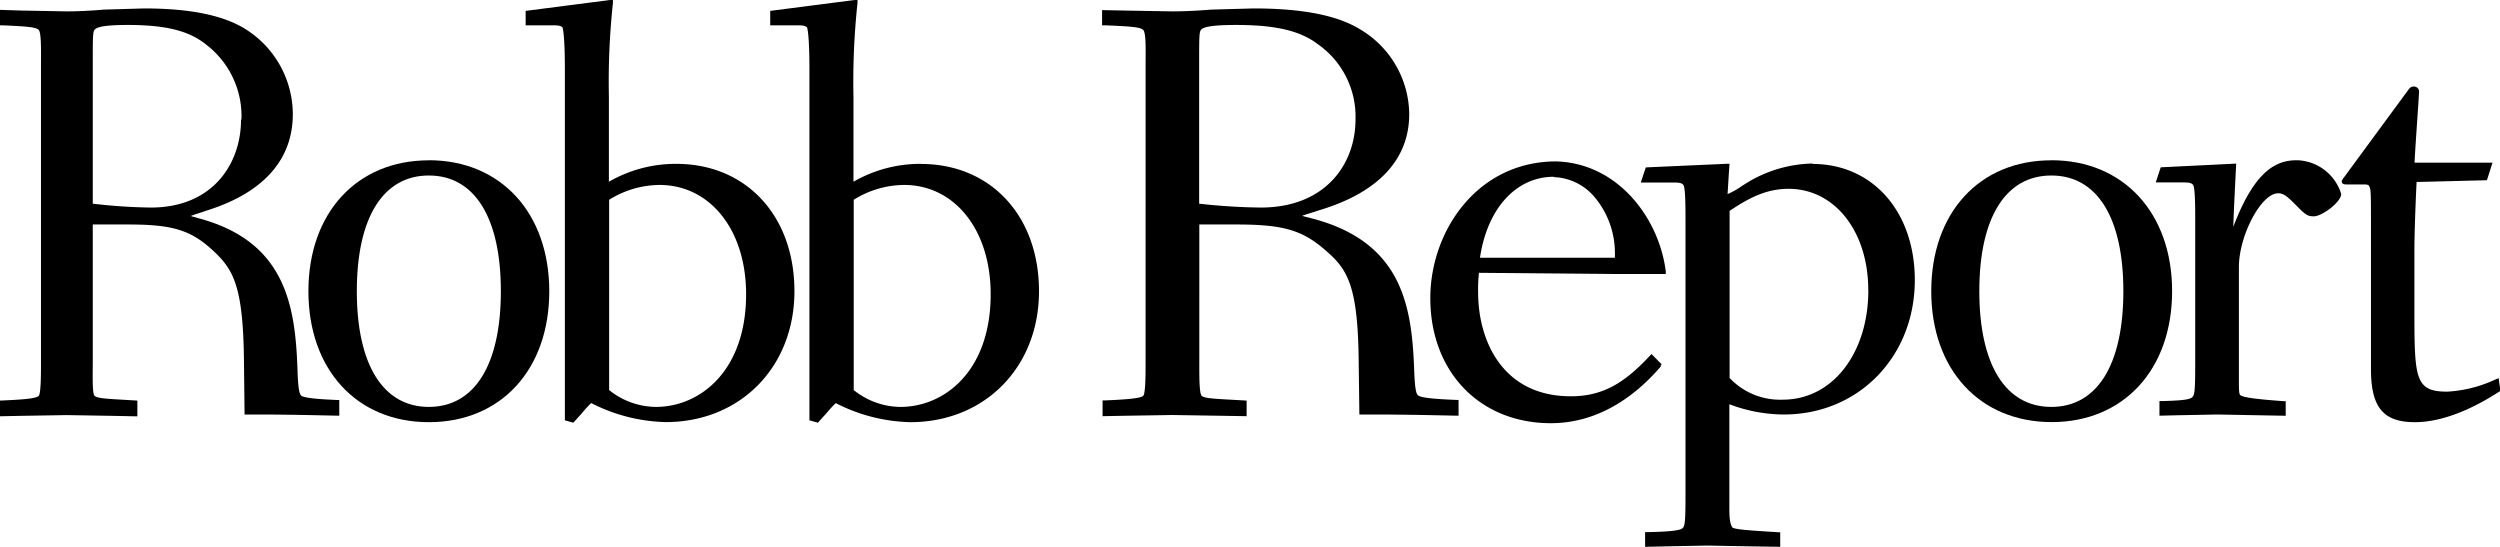 <svg xmlns="http://www.w3.org/2000/svg" viewBox="0 0 296.44 64.84"><title>Artboard 1</title><path d="M28.58,14.18c0,5.19-3.31,10.43-10.69,10.43A64.49,64.49,0,0,1,11,24.15V7.6c0-2.92,0-3.7.17-4s.74-.64,4-.64c4.48,0,7.25.69,9.26,2.32a10.65,10.65,0,0,1,4.2,8.88m7.05,32.69c-.23-.23-.35-1.12-.41-3.17C35,36.25,33.85,28.75,23.8,25.95l-1-.28a.93.93,0,0,1-.17-.06c.16-.07.45-.17.88-.31l1.11-.37c6.61-2.09,10.1-6,10.1-11.38a11.93,11.93,0,0,0-5.46-10C26.61,1.83,22.63,1,17.06,1l-4.73.14c-1.64.14-3.17.21-4.43.21l-5.42-.1L0,1.17V3H.26c2.93.13,4,.21,4.33.55s.27,2.65.27,4.08V42.86c0,1.42,0,3.8-.27,4.08s-1.4.42-4.33.55H0v1.87l2.48-.05,5.42-.09,5.46.09,2.93.06V47.5l-1.52-.09c-2.31-.13-3.27-.19-3.56-.48S11,44.28,11,42.86V26.62h4.24c5.27,0,7.44.68,10.08,3.15C27.71,32,28.86,34,28.93,43.07L29,49.15h.27c2.95,0,4.57,0,10.68.14h.28V47.43H40c-2.73-.11-4.06-.28-4.33-.55"></path><path d="M50.85,48.25c-5.42,0-8.54-5-8.54-13.72s3.11-13.72,8.54-13.72,8.54,5,8.54,13.72-3.11,13.72-8.54,13.72m0-29.24c-8.54,0-14.28,6.24-14.28,15.52S42.3,50.06,50.85,50.06s14.28-6.24,14.28-15.52S59.39,19,50.85,19"></path><path d="M72.2,23.71a11.39,11.39,0,0,1,6-1.78c6,0,10.27,5.33,10.27,12.95,0,9.19-5.54,13.37-10.69,13.37a8.94,8.94,0,0,1-5.55-2V23.71Zm8-4.28a15.85,15.85,0,0,0-8,2.12V11.45A87.21,87.21,0,0,1,72.68.35l0-.35-.35,0-10,1.29V3h3.12c.91,0,1.07.08,1.26.27,0,.06.27.67.27,5.07l0,41.5,1,.28L69,49a13.83,13.83,0,0,1,1.1-1.21,20.33,20.33,0,0,0,8.84,2.26c8.84,0,15.26-6.53,15.26-15.52s-5.76-15.1-14-15.1Z"></path><path d="M160.73,14.18c0,5.19-3.48,10.43-11.24,10.43a71.15,71.15,0,0,1-7.3-.46V7.6c0-2.92,0-3.7.18-4s.78-.64,4.21-.64c4.71,0,7.62.69,9.74,2.32a10.46,10.46,0,0,1,4.41,8.88m7.38,32.68c-.24-.23-.36-1.12-.43-3.17-.29-7.44-1.46-14.94-12-17.74l-1.09-.28a.94.94,0,0,1-.18-.06c.18-.07.47-.17.92-.31l1.16-.37c6.94-2.09,10.61-6,10.61-11.38a11.81,11.81,0,0,0-5.74-10C158.63,1.82,154.46,1,148.62,1l-5,.14c-1.72.14-3.32.21-4.65.21l-5.69-.1-2.6-.05V3H131c3.15.13,4.2.21,4.56.55s.28,2.65.28,4.07V42.86c0,1.42,0,3.8-.28,4.07s-1.47.42-4.56.55h-.26v1.87l2.59-.05,5.69-.09,5.73.09,3.07.05V47.5l-1.58-.09c-2.43-.13-3.44-.19-3.75-.48s-.28-2.65-.28-4.07V26.62h4.46c5.54,0,7.82.68,10.6,3.15,2.56,2.2,3.77,4.22,3.84,13.3l.08,6.08h.27c3.1,0,4.8,0,11.21.14h.28V47.42h-.26c-2.87-.11-4.27-.28-4.55-.55"></path><path d="M221.54,34.39c0,7.51-4.26,13-10.13,13a8.22,8.22,0,0,1-6.32-2.57V25c2.17-1.43,4.22-2.61,7-2.61,5.47,0,9.44,5.06,9.44,12m-6.6-15a15.45,15.45,0,0,0-8,2.42l-.32.2a9,9,0,0,1-1.76,1V23l.14-2.29.09-1.29h-.31l-9.62.43-.59,1.79h3.77c.91,0,1.07.08,1.26.27s.27,1.37.27,3.94V58.68c0,3.06-.07,3.61-.29,3.89s-1,.46-4.23.53h-.27v1.74l2.66-.06,4.69-.09,3.77.07,4.9.08V63.11l-.25,0c-3.65-.23-5.32-.33-5.46-.62s-.32-.64-.32-2.12V47.93a18.29,18.29,0,0,0,6.46,1.22c8.85,0,15.53-6.85,15.53-15.94,0-8.11-5-13.77-12.13-13.77"></path><path d="M243.24,48.25c-5.43,0-8.54-5-8.54-13.72s3.11-13.72,8.54-13.72,8.54,5,8.54,13.72-3.11,13.72-8.54,13.72m0-29.24C234.7,19,229,25.25,229,34.53s5.74,15.52,14.28,15.52,14.28-6.24,14.28-15.52S251.79,19,243.24,19"></path><path d="M101.2,23.71a11.39,11.39,0,0,1,6-1.78c6,0,10.27,5.33,10.27,12.95,0,9.19-5.54,13.37-10.69,13.37a8.94,8.94,0,0,1-5.55-2V23.71Zm8-4.28a15.83,15.83,0,0,0-8,2.12V11.45a87.57,87.57,0,0,1,.48-11.1l0-.35-.35,0-10,1.29V3h3.11c.91,0,1.07.08,1.27.27,0,.06.27.67.27,5.07l0,41.5,1,.28L98,49A13.71,13.71,0,0,1,99.1,47.8a20.33,20.33,0,0,0,8.84,2.26c8.84,0,15.26-6.53,15.26-15.52s-5.76-15.1-14-15.1Z"></path><path d="M184.21,21a6.63,6.63,0,0,1,4.81,2.3,10.33,10.33,0,0,1,2.47,6.74c0,.17,0,.35,0,.52l-16,0c.86-5.83,4.27-9.6,8.76-9.6m12.62,22.43.16-.19-1.2-1.22-.19.2c-2.81,3-5.36,4.81-9.37,4.81-8.14,0-11-6.64-11-12.32a16.65,16.65,0,0,1,.1-2.32l15.79.14h6.36l0-.3c-.75-6.17-5.57-12.84-13-13.05-9.34,0-14.92,8.25-14.92,16.22,0,8.73,5.87,14.82,14.29,14.82,6.07,0,10.48-3.71,13.11-6.81"></path><path d="M272.36,19c-2.28,0-4.94,1-7.54,7.89,0-1,.34-7.49.34-7.49l-8.95.44-.59,1.79h3.15c.91,0,1.07.08,1.26.27s.27,1.37.27,3.94V43.14c0,3.06-.07,3.6-.29,3.89s-.77.46-3.68.53h-.27v1.73l2.16-.05,4.7-.09,4.33.08,3.78.07V47.57l-.25,0c-2.51-.18-4.88-.4-5.15-.74-.15-.15-.15-.71-.15-1.93V31.67c0-3.76,2.65-8.75,4.65-8.75.66,0,1.1.38,2.1,1.39,1.16,1.17,1.38,1.34,2.13,1.34,1,0,3.25-1.71,3.25-2.65a5.65,5.65,0,0,0-5.26-4"></path><path d="M296.23,44.86l-.32.13a15.46,15.46,0,0,1-5.73,1.45c-3.77,0-3.89-1.5-3.89-9.45V29.71c0-2,.14-5.72.26-8.13l8.34-.21.66-2.08h-9.24c0-.53.45-7,.45-7l.08-1.34a.61.61,0,0,0-.62-.69c-.35,0-.49.17-.7.46L278,20.95l-.16.2-.17.31c0,.41.36.41.62.41l.66,0,1.28,0c.29,0,.65,0,.71.23.2.4.2.76.2,5.23V43.77c0,4.53,1.46,6.29,5.2,6.29,4.31,0,8.59-2.72,10-3.61l.15-.09-.21-1.5Z"></path></svg>